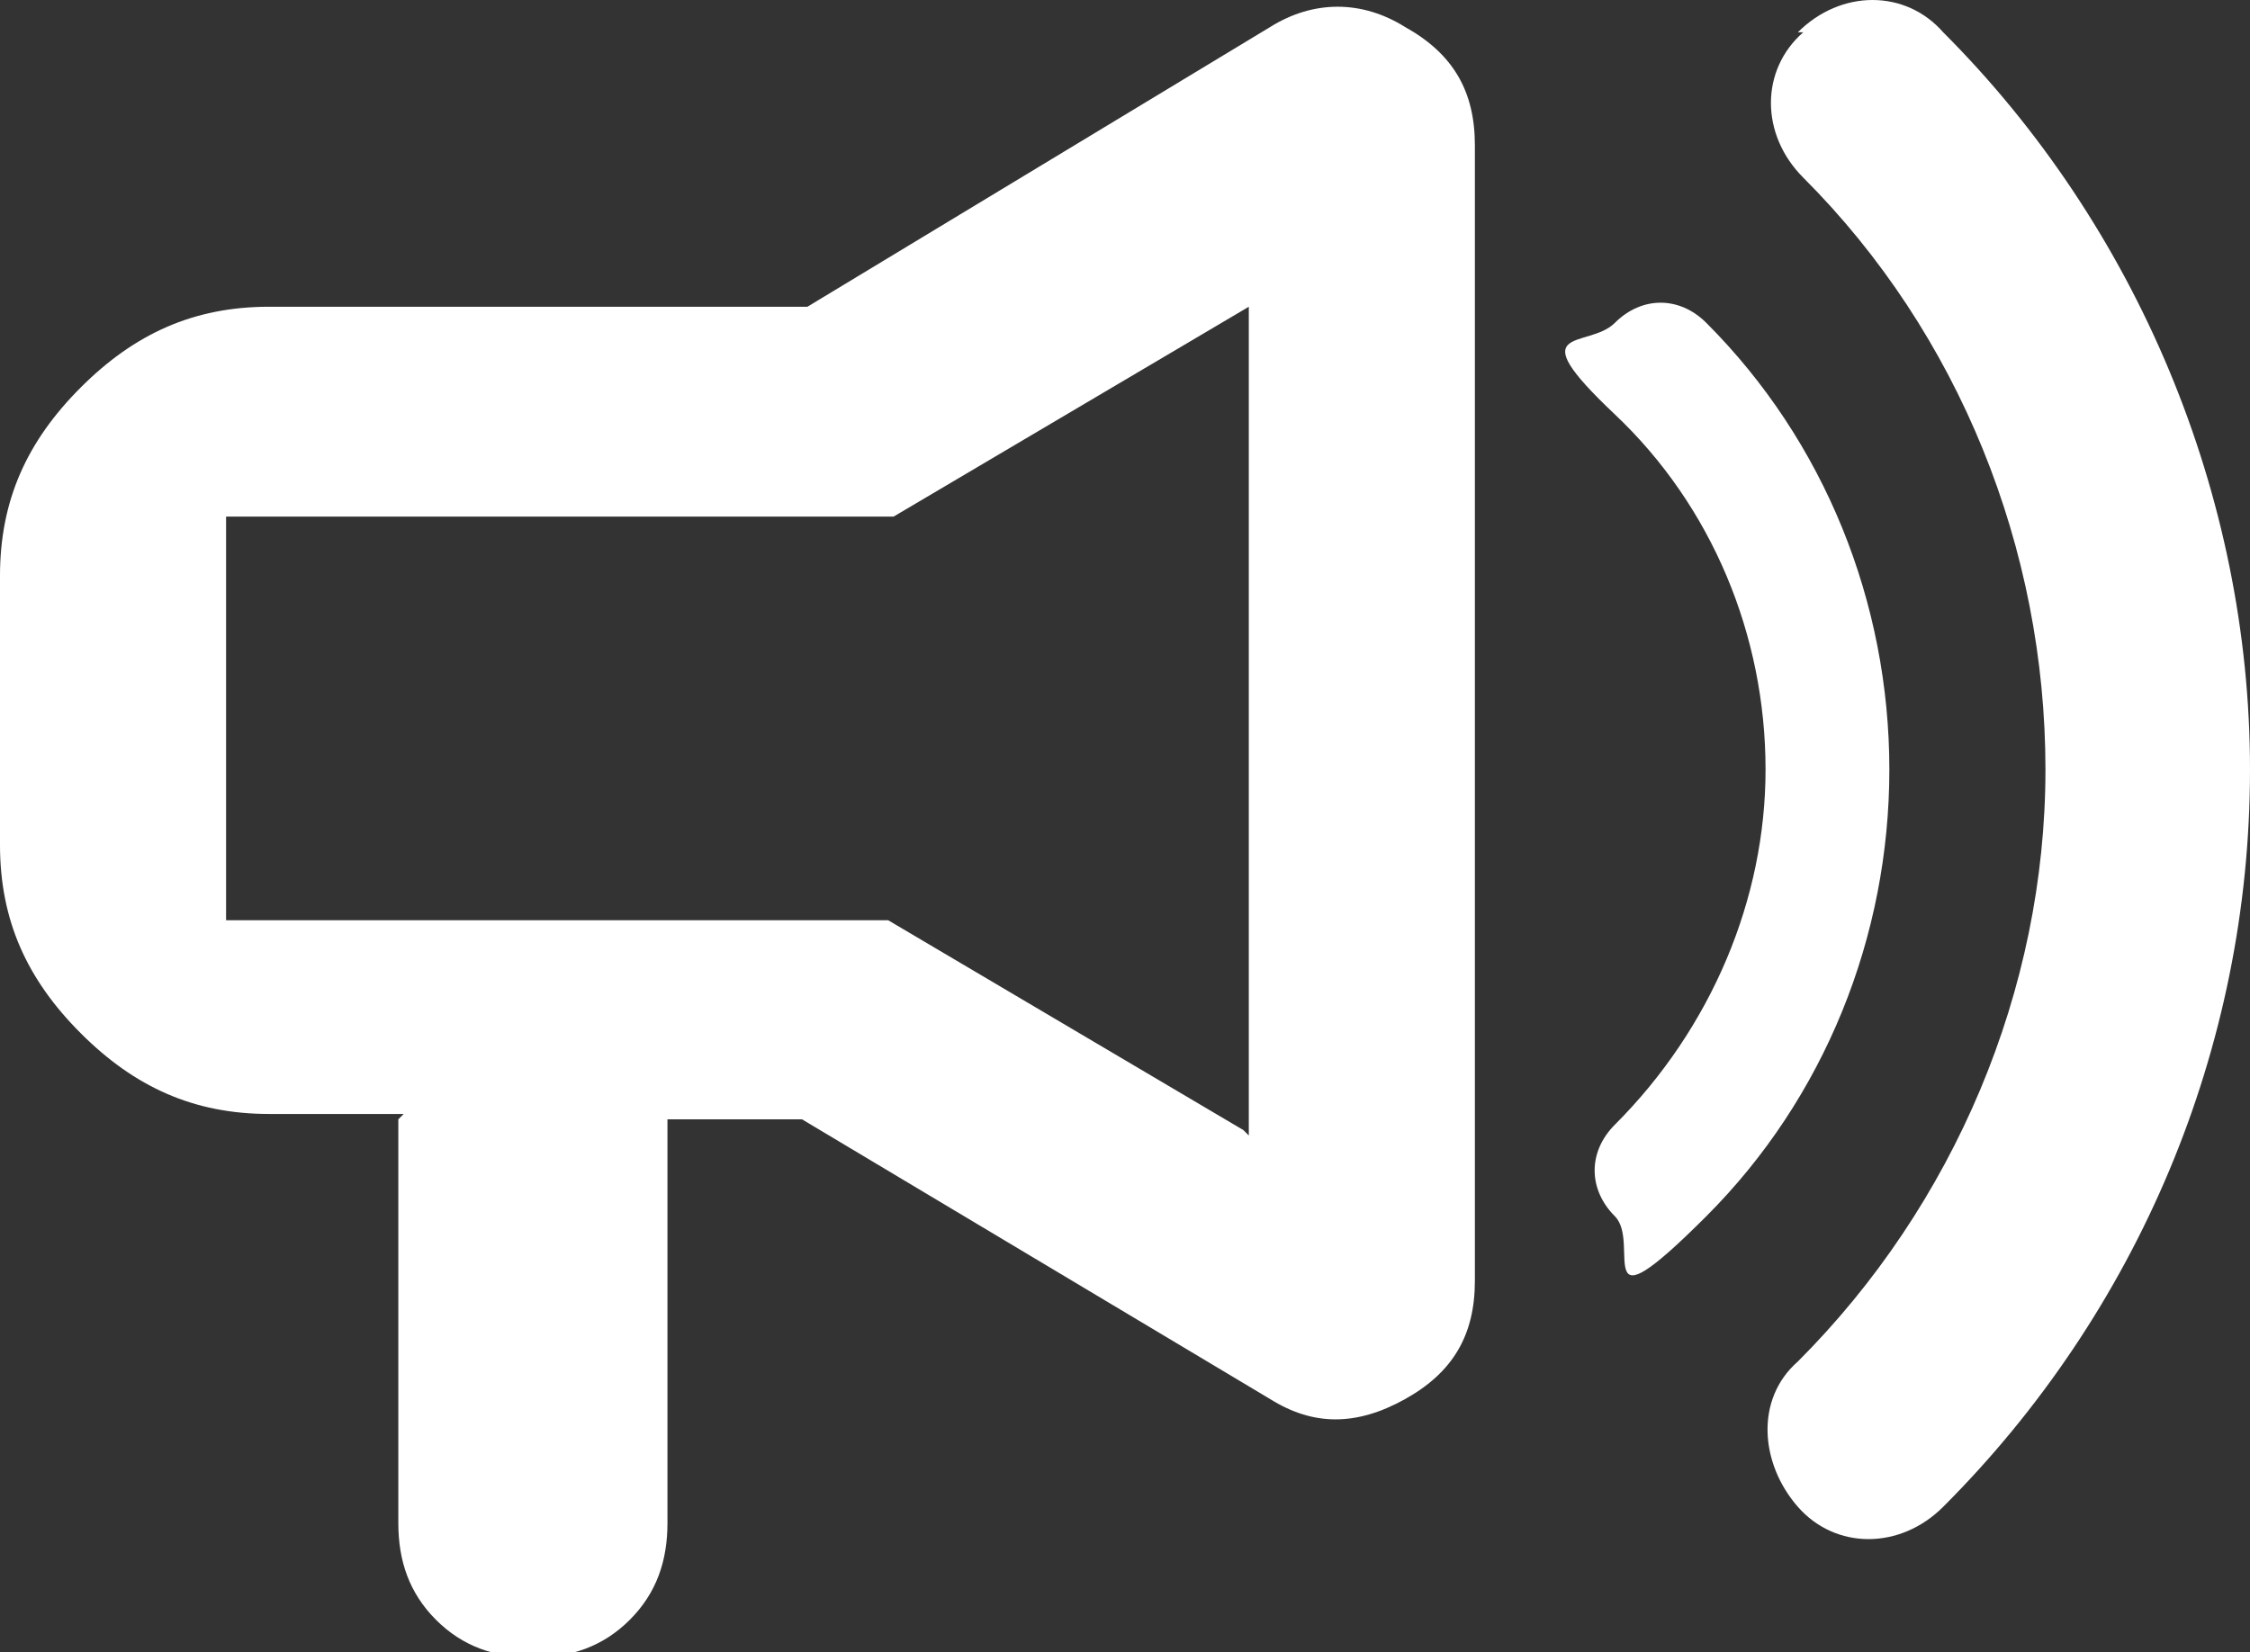 <?xml version="1.0" encoding="UTF-8"?>
<svg id="Ebene_1" xmlns="http://www.w3.org/2000/svg" version="1.1" viewBox="0 0 41.8 30.7">
  <rect x="0" y="0" width="41.8" height="30.7" fill="#333333" stroke="none"/>
  <!-- Generator: Adobe Illustrator 29.5.0, SVG Export Plug-In . SVG Version: 2.1.0 Build 137)  -->
  <defs>
    <style>
      .st0 {
        fill: #fff;
      }
    </style>
  </defs>
  <path class="st0" d="M7.5,20.7h-2.5c-1.4,0-2.5-.5-3.5-1.5-1-1-1.5-2.1-1.5-3.5v-5c0-1.4.5-2.5,1.5-3.5,1-1,2.1-1.5,3.5-1.5h10L23.6.5c.8-.5,1.7-.5,2.5,0,.9.5,1.3,1.2,1.3,2.2v21.1c0,1-.4,1.7-1.3,2.2-.9.5-1.7.5-2.5,0l-8.7-5.2h-2.5v7.5c0,.7-.2,1.3-.7,1.8s-1.1.7-1.8.7-1.3-.2-1.8-.7-.7-1.1-.7-1.8v-7.5ZM23.2,21.1V5.7l-6.6,3.9H4.2v7.5h12.3l6.6,3.9Z"/>
  <path class="st0" d="M33.4.6c.8-.8,2-.8,2.7,0,3.6,3.6,5.7,8.6,5.7,13.7,0,5.2-2.1,10.1-5.7,13.7-.8.8-2,.8-2.7,0s-.8-2,0-2.7c2.9-2.9,4.6-6.9,4.6-11,0-4.1-1.6-8.1-4.5-11-.8-.8-.8-2,0-2.7Z"/>
  <path class="st0" d="M30,6c.5-.5,1.2-.5,1.7,0,2.2,2.2,3.4,5.2,3.4,8.3,0,3.1-1.2,6.1-3.4,8.3s-1.2.5-1.7,0-.5-1.2,0-1.7c1.8-1.8,2.8-4.2,2.8-6.6,0-2.5-1-4.9-2.8-6.6s-.5-1.2,0-1.7Z"/>
</svg>